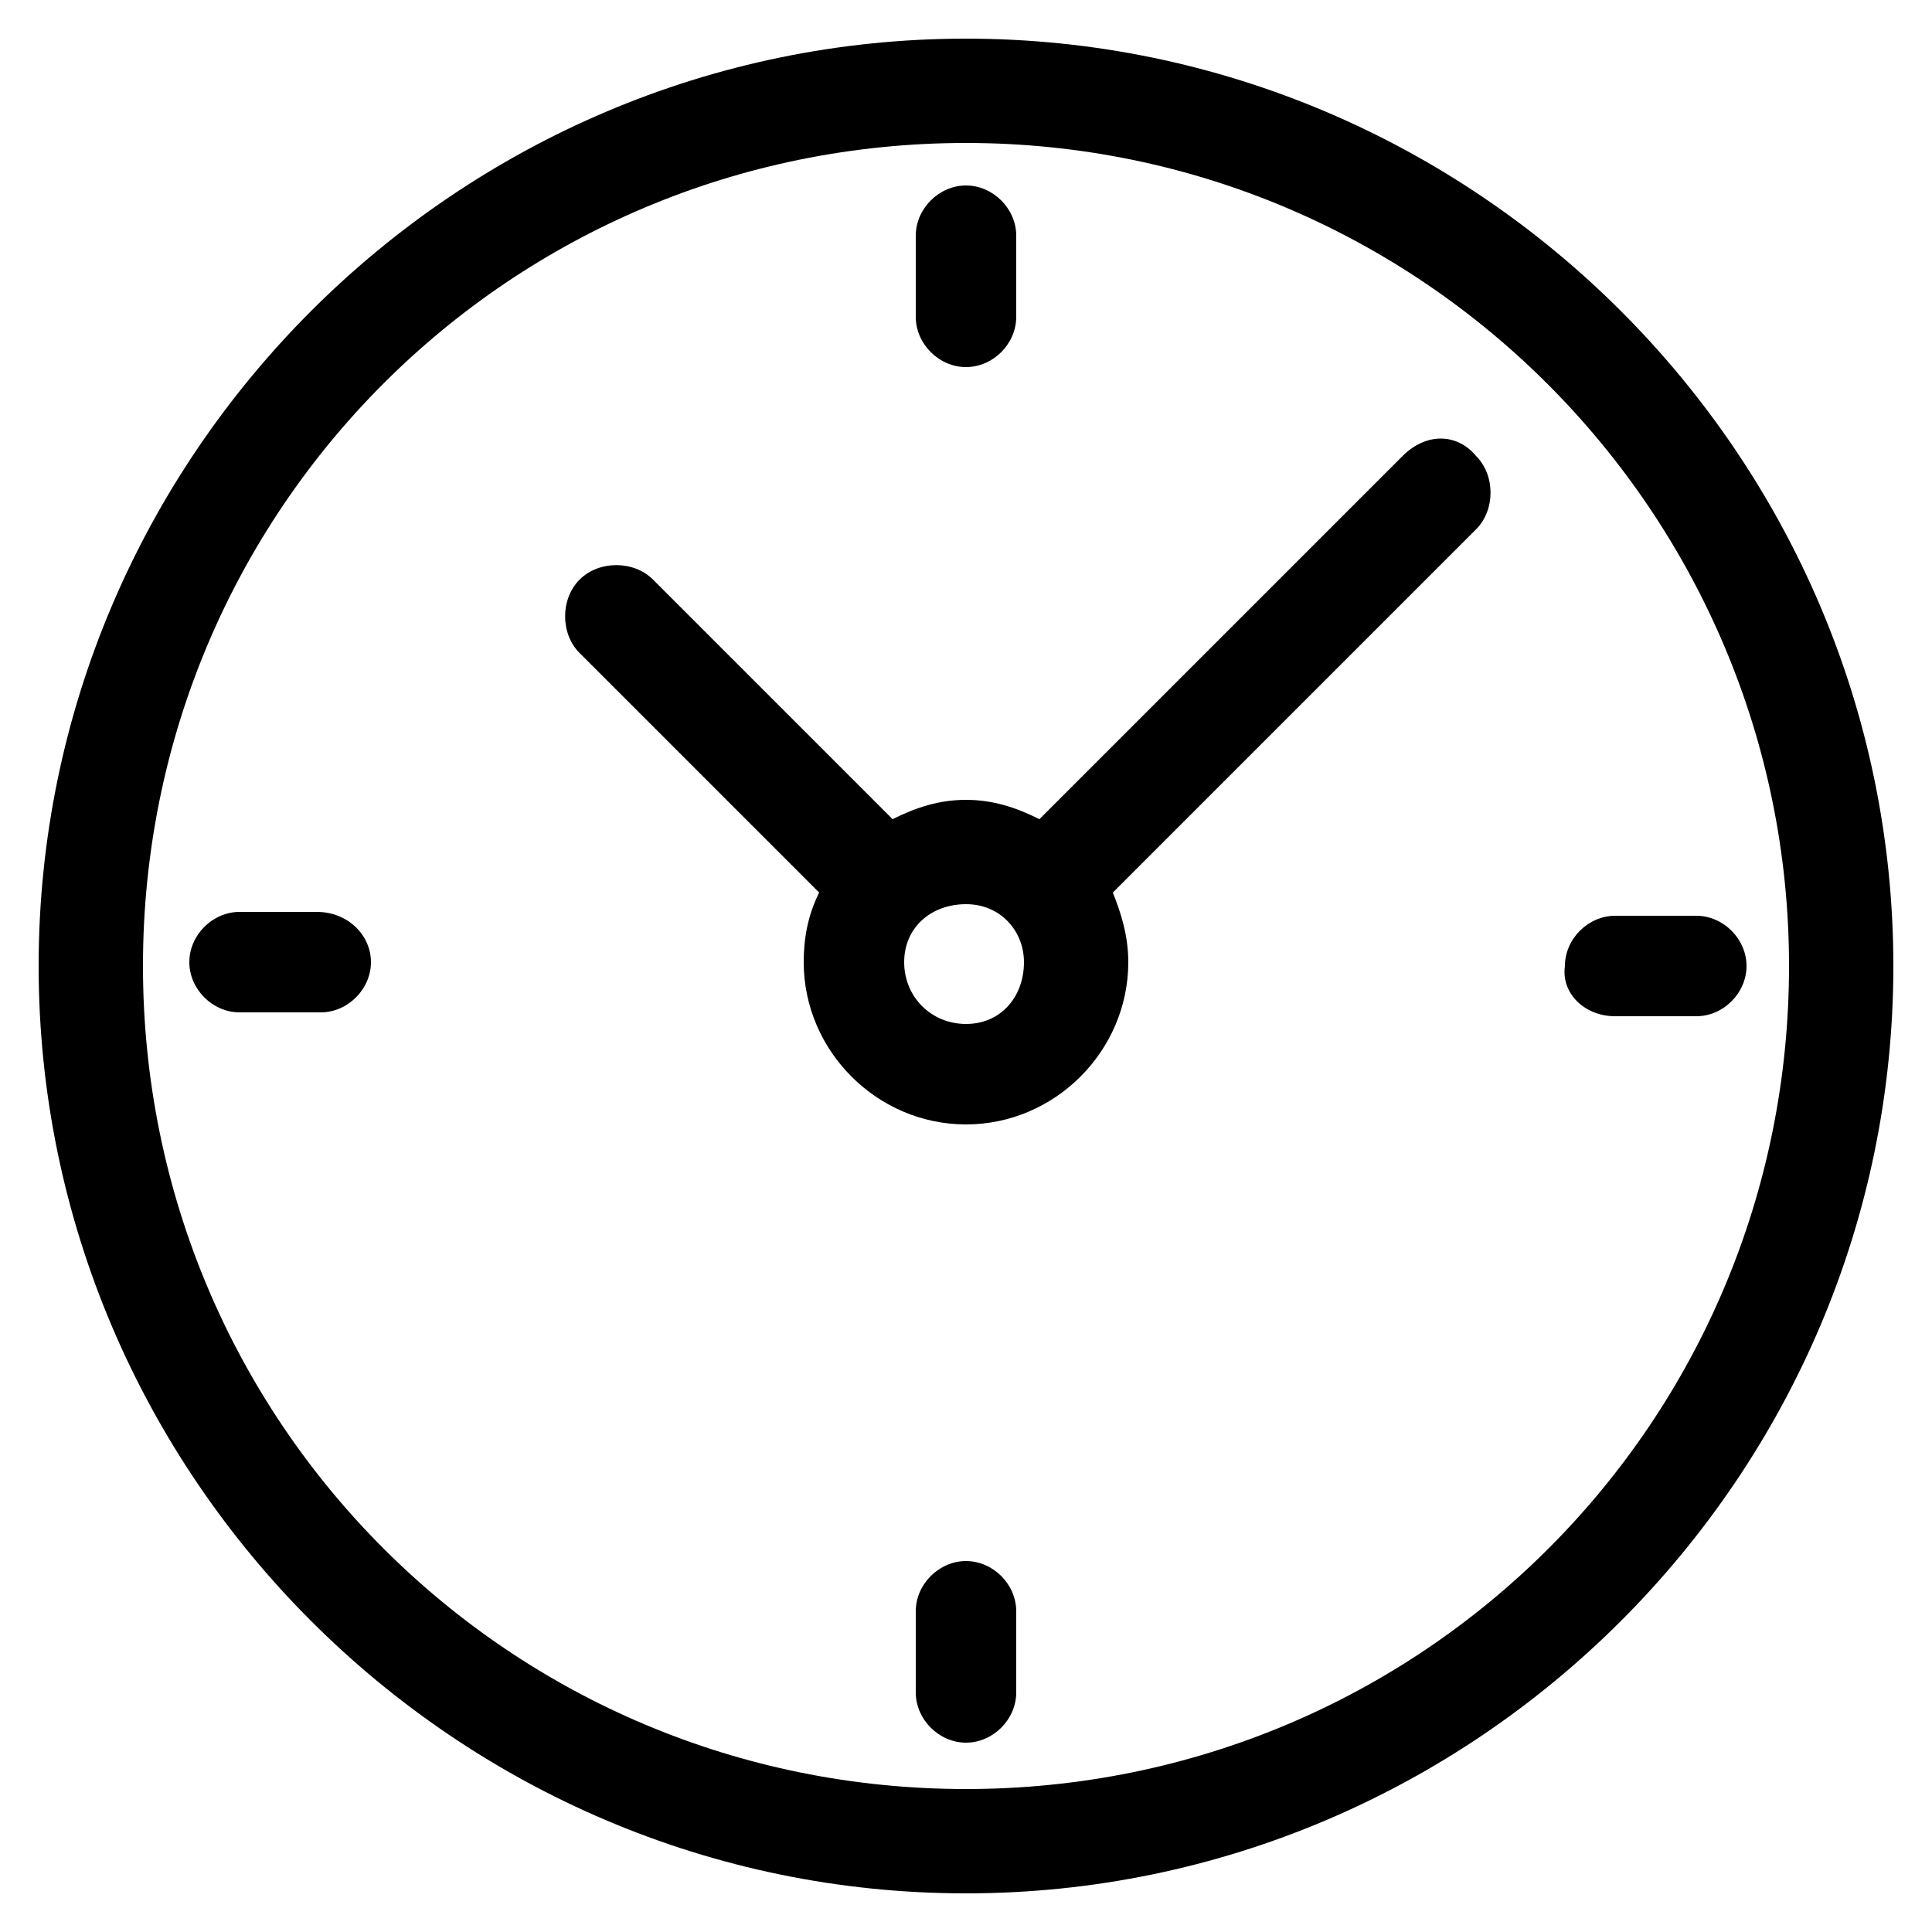 <?xml version="1.0" encoding="utf-8"?>
<!-- Generator: Adobe Illustrator 23.0.0, SVG Export Plug-In . SVG Version: 6.00 Build 0)  -->
<svg version="1.1" id="Capa_1" xmlns="http://www.w3.org/2000/svg" xmlns:xlink="http://www.w3.org/1999/xlink" x="0px" y="0px"
	 viewBox="0 0 50 50" style="enable-background:new 0 0 50 50;" xml:space="preserve">
<g>
	<path d="M25,1C11.8,1,1,11.8,1,25c0,13.2,10.8,24,24,24s24-10.8,24-24C49,11.8,38.2,1,25,1z M25,46.3C13.2,46.3,3.7,36.8,3.7,25
		C3.7,13.2,13.2,3.7,25,3.7c11.8,0,21.3,9.6,21.3,21.3C46.3,36.8,36.8,46.3,25,46.3z"/>
	<path d="M36.3,11.8l-9.4,9.4c-0.6-0.3-1.2-0.5-1.9-0.5c-0.7,0-1.3,0.2-1.9,0.5L16.9,15c-0.5-0.5-1.4-0.5-1.9,0
		c-0.5,0.5-0.5,1.4,0,1.9l6.2,6.2c-0.3,0.6-0.4,1.2-0.4,1.8c0,2.3,1.9,4.2,4.2,4.2s4.2-1.9,4.2-4.2c0-0.7-0.2-1.3-0.4-1.8l9.4-9.4
		c0.5-0.5,0.5-1.4,0-1.9C37.7,11.2,36.9,11.2,36.3,11.8z M25,26.5c-0.9,0-1.6-0.7-1.6-1.6c0-0.9,0.7-1.5,1.6-1.5s1.5,0.7,1.5,1.5
		C26.5,25.8,25.9,26.5,25,26.5z"/>
	<path d="M25,9.5c0.7,0,1.3-0.6,1.3-1.3V6.1c0-0.7-0.6-1.3-1.3-1.3c-0.7,0-1.3,0.6-1.3,1.3v2.1C23.7,8.9,24.3,9.5,25,9.5z"/>
	<path d="M25,40.4c-0.7,0-1.3,0.6-1.3,1.3v2.1c0,0.7,0.6,1.3,1.3,1.3c0.7,0,1.3-0.6,1.3-1.3v-2.1C26.3,41,25.7,40.4,25,40.4z"/>
	<path d="M41.8,26.3h2.1c0.7,0,1.3-0.6,1.3-1.3c0-0.7-0.6-1.3-1.3-1.3h-2.1c-0.7,0-1.3,0.6-1.3,1.3C40.4,25.7,41,26.3,41.8,26.3z"/>
	<path d="M8.2,23.6H6.2c-0.7,0-1.3,0.6-1.3,1.3c0,0.7,0.6,1.3,1.3,1.3h2.1c0.7,0,1.3-0.6,1.3-1.3C9.6,24.2,9,23.6,8.2,23.6z"/>
</g>
</svg>
